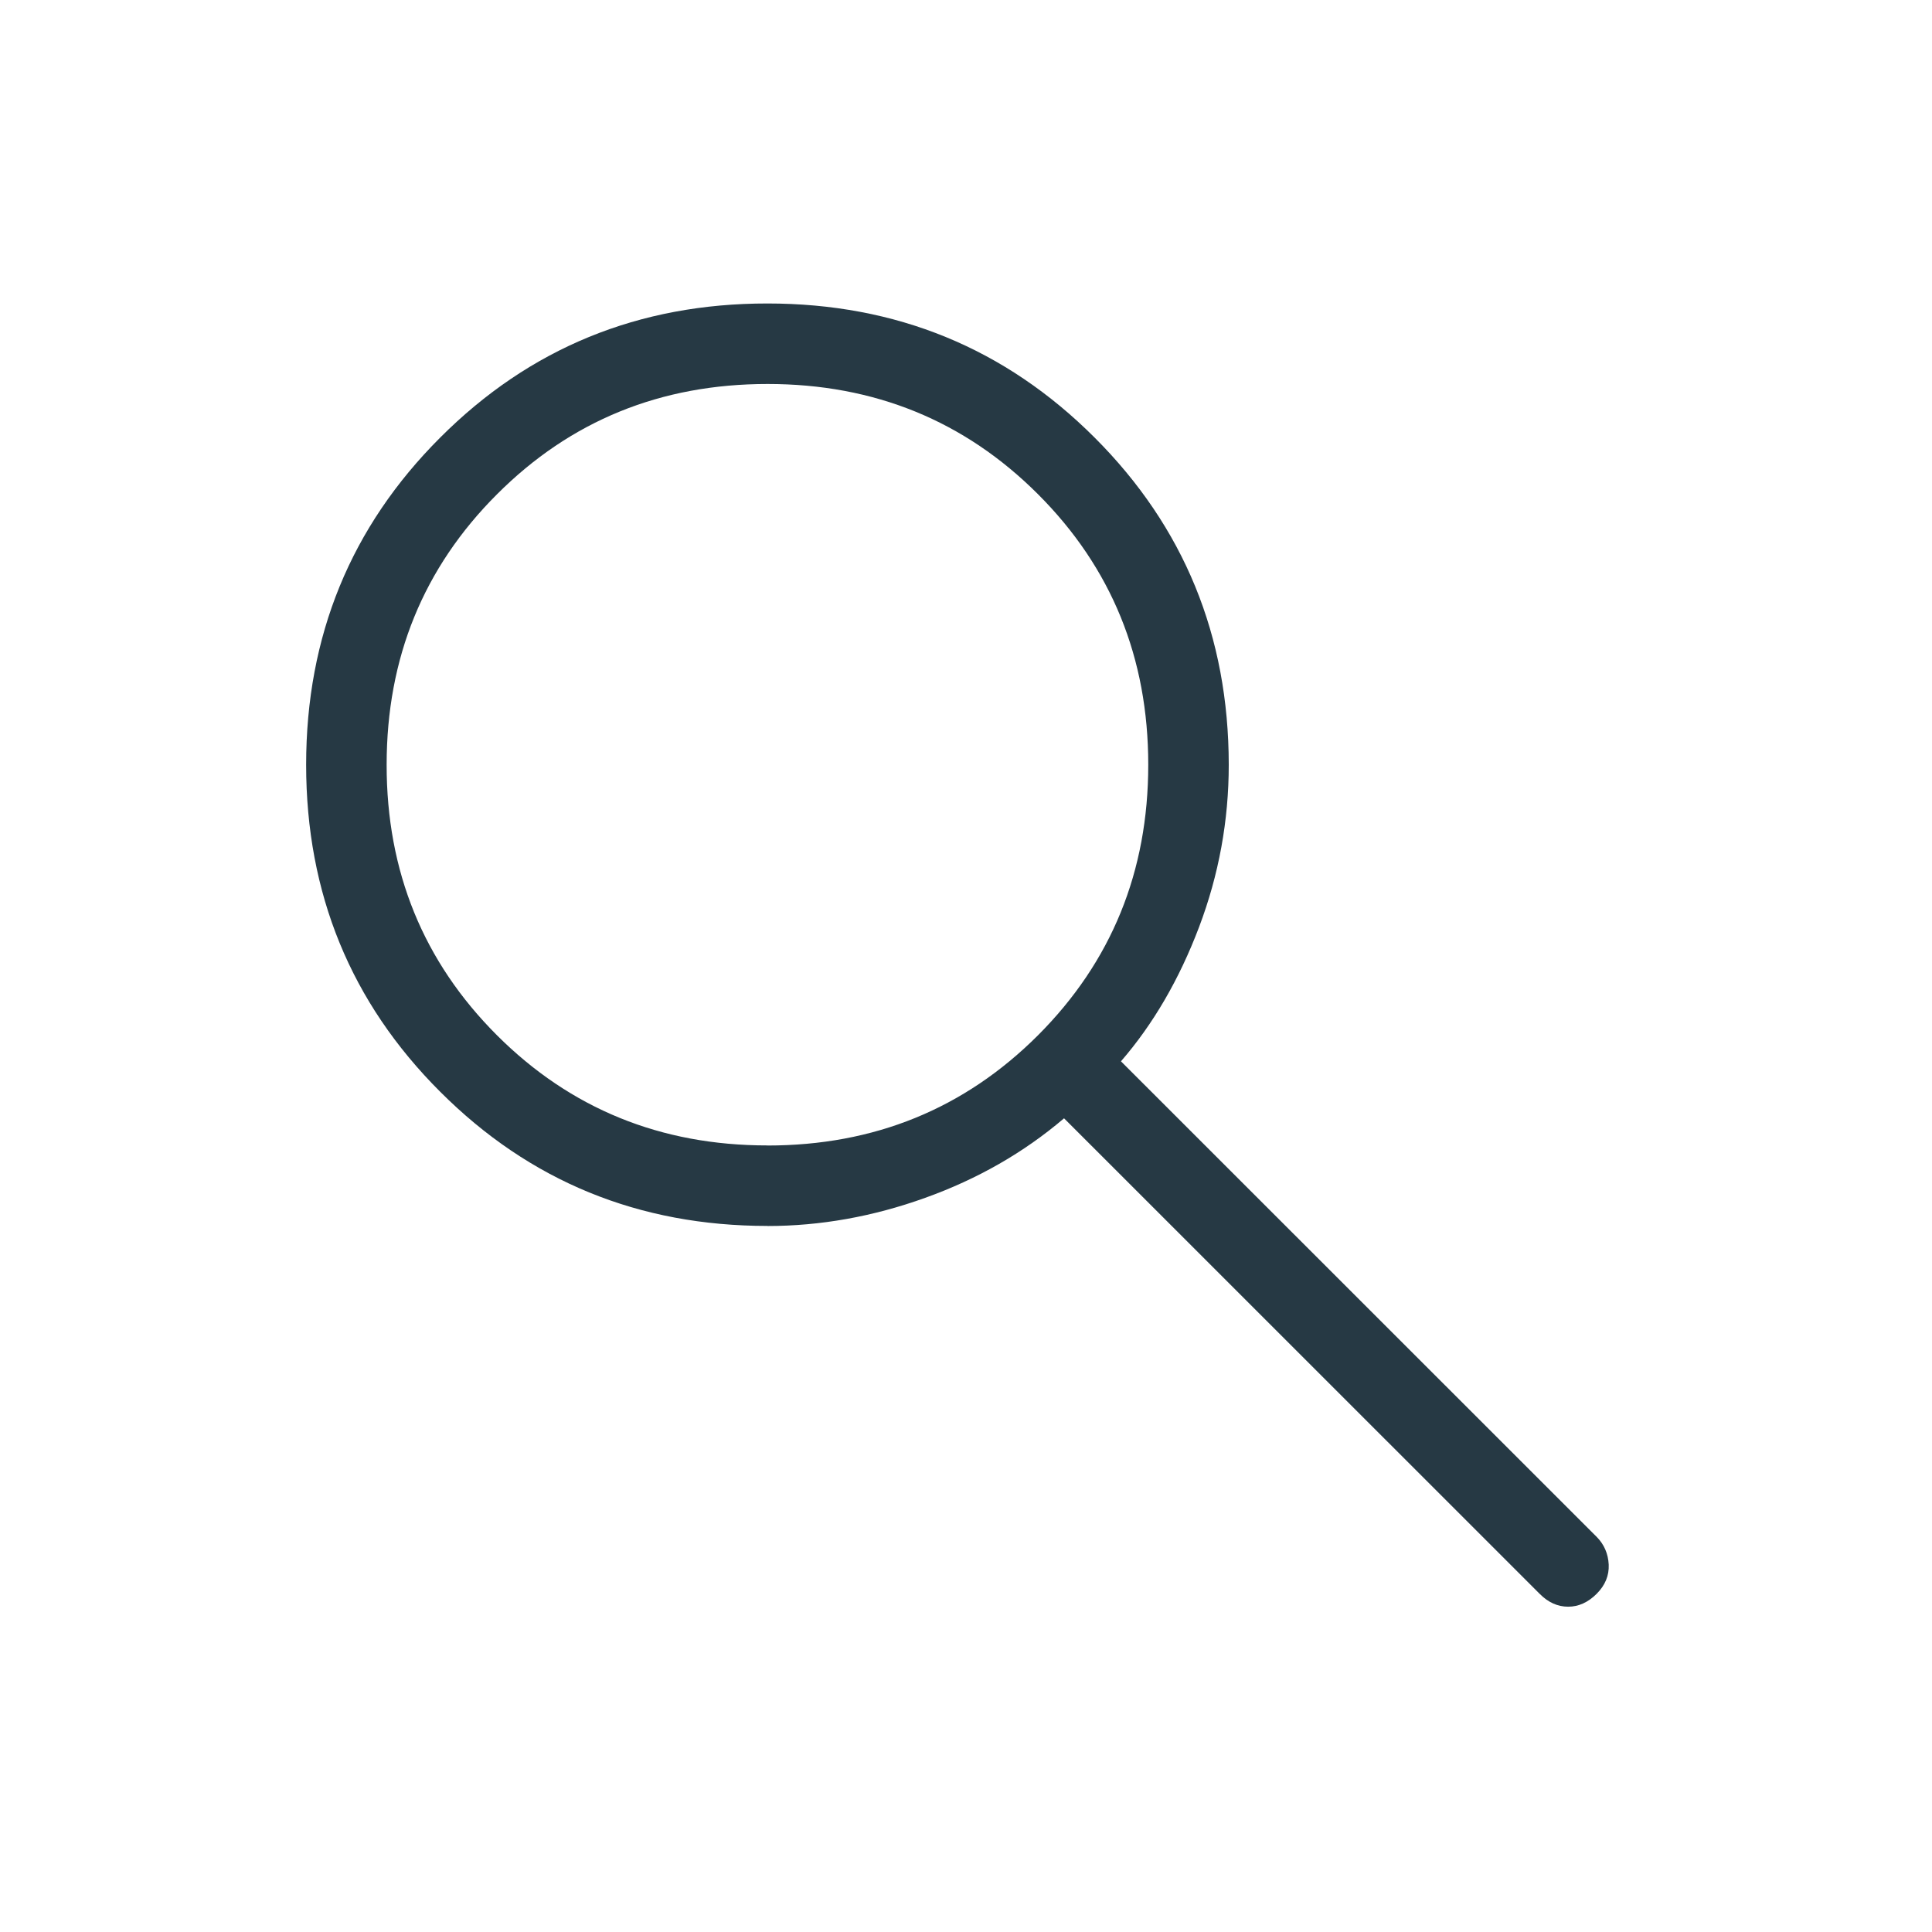 <?xml version="1.0" encoding="UTF-8"?> <svg xmlns="http://www.w3.org/2000/svg" width="24" height="24" viewBox="0 0 24 24" fill="none"><path d="M9.534 15.229C7.935 15.229 6.58 14.674 5.469 13.563C4.358 12.454 3.803 11.099 3.803 9.5C3.803 7.9 4.358 6.545 5.469 5.435C6.579 4.324 7.934 3.769 9.534 3.77C11.133 3.77 12.488 4.326 13.598 5.436C14.708 6.546 15.263 7.9 15.264 9.5C15.264 10.194 15.141 10.867 14.895 11.517C14.649 12.166 14.325 12.723 13.925 13.184L19.834 19.091C19.927 19.185 19.977 19.3 19.984 19.436C19.99 19.572 19.94 19.693 19.834 19.799C19.727 19.906 19.609 19.959 19.48 19.959C19.35 19.959 19.232 19.906 19.126 19.799L13.218 13.892C12.718 14.318 12.143 14.647 11.493 14.88C10.843 15.114 10.189 15.23 9.533 15.23M9.533 14.23C10.859 14.23 11.98 13.774 12.894 12.861C13.807 11.947 14.264 10.827 14.264 9.5C14.264 8.172 13.807 7.052 12.895 6.14C11.982 5.227 10.862 4.77 9.535 4.77C8.207 4.77 7.087 5.226 6.174 6.14C5.26 7.053 4.803 8.173 4.803 9.5C4.802 10.826 5.259 11.946 6.173 12.86C7.087 13.773 8.207 14.229 9.533 14.229" fill="#263944"></path></svg> 